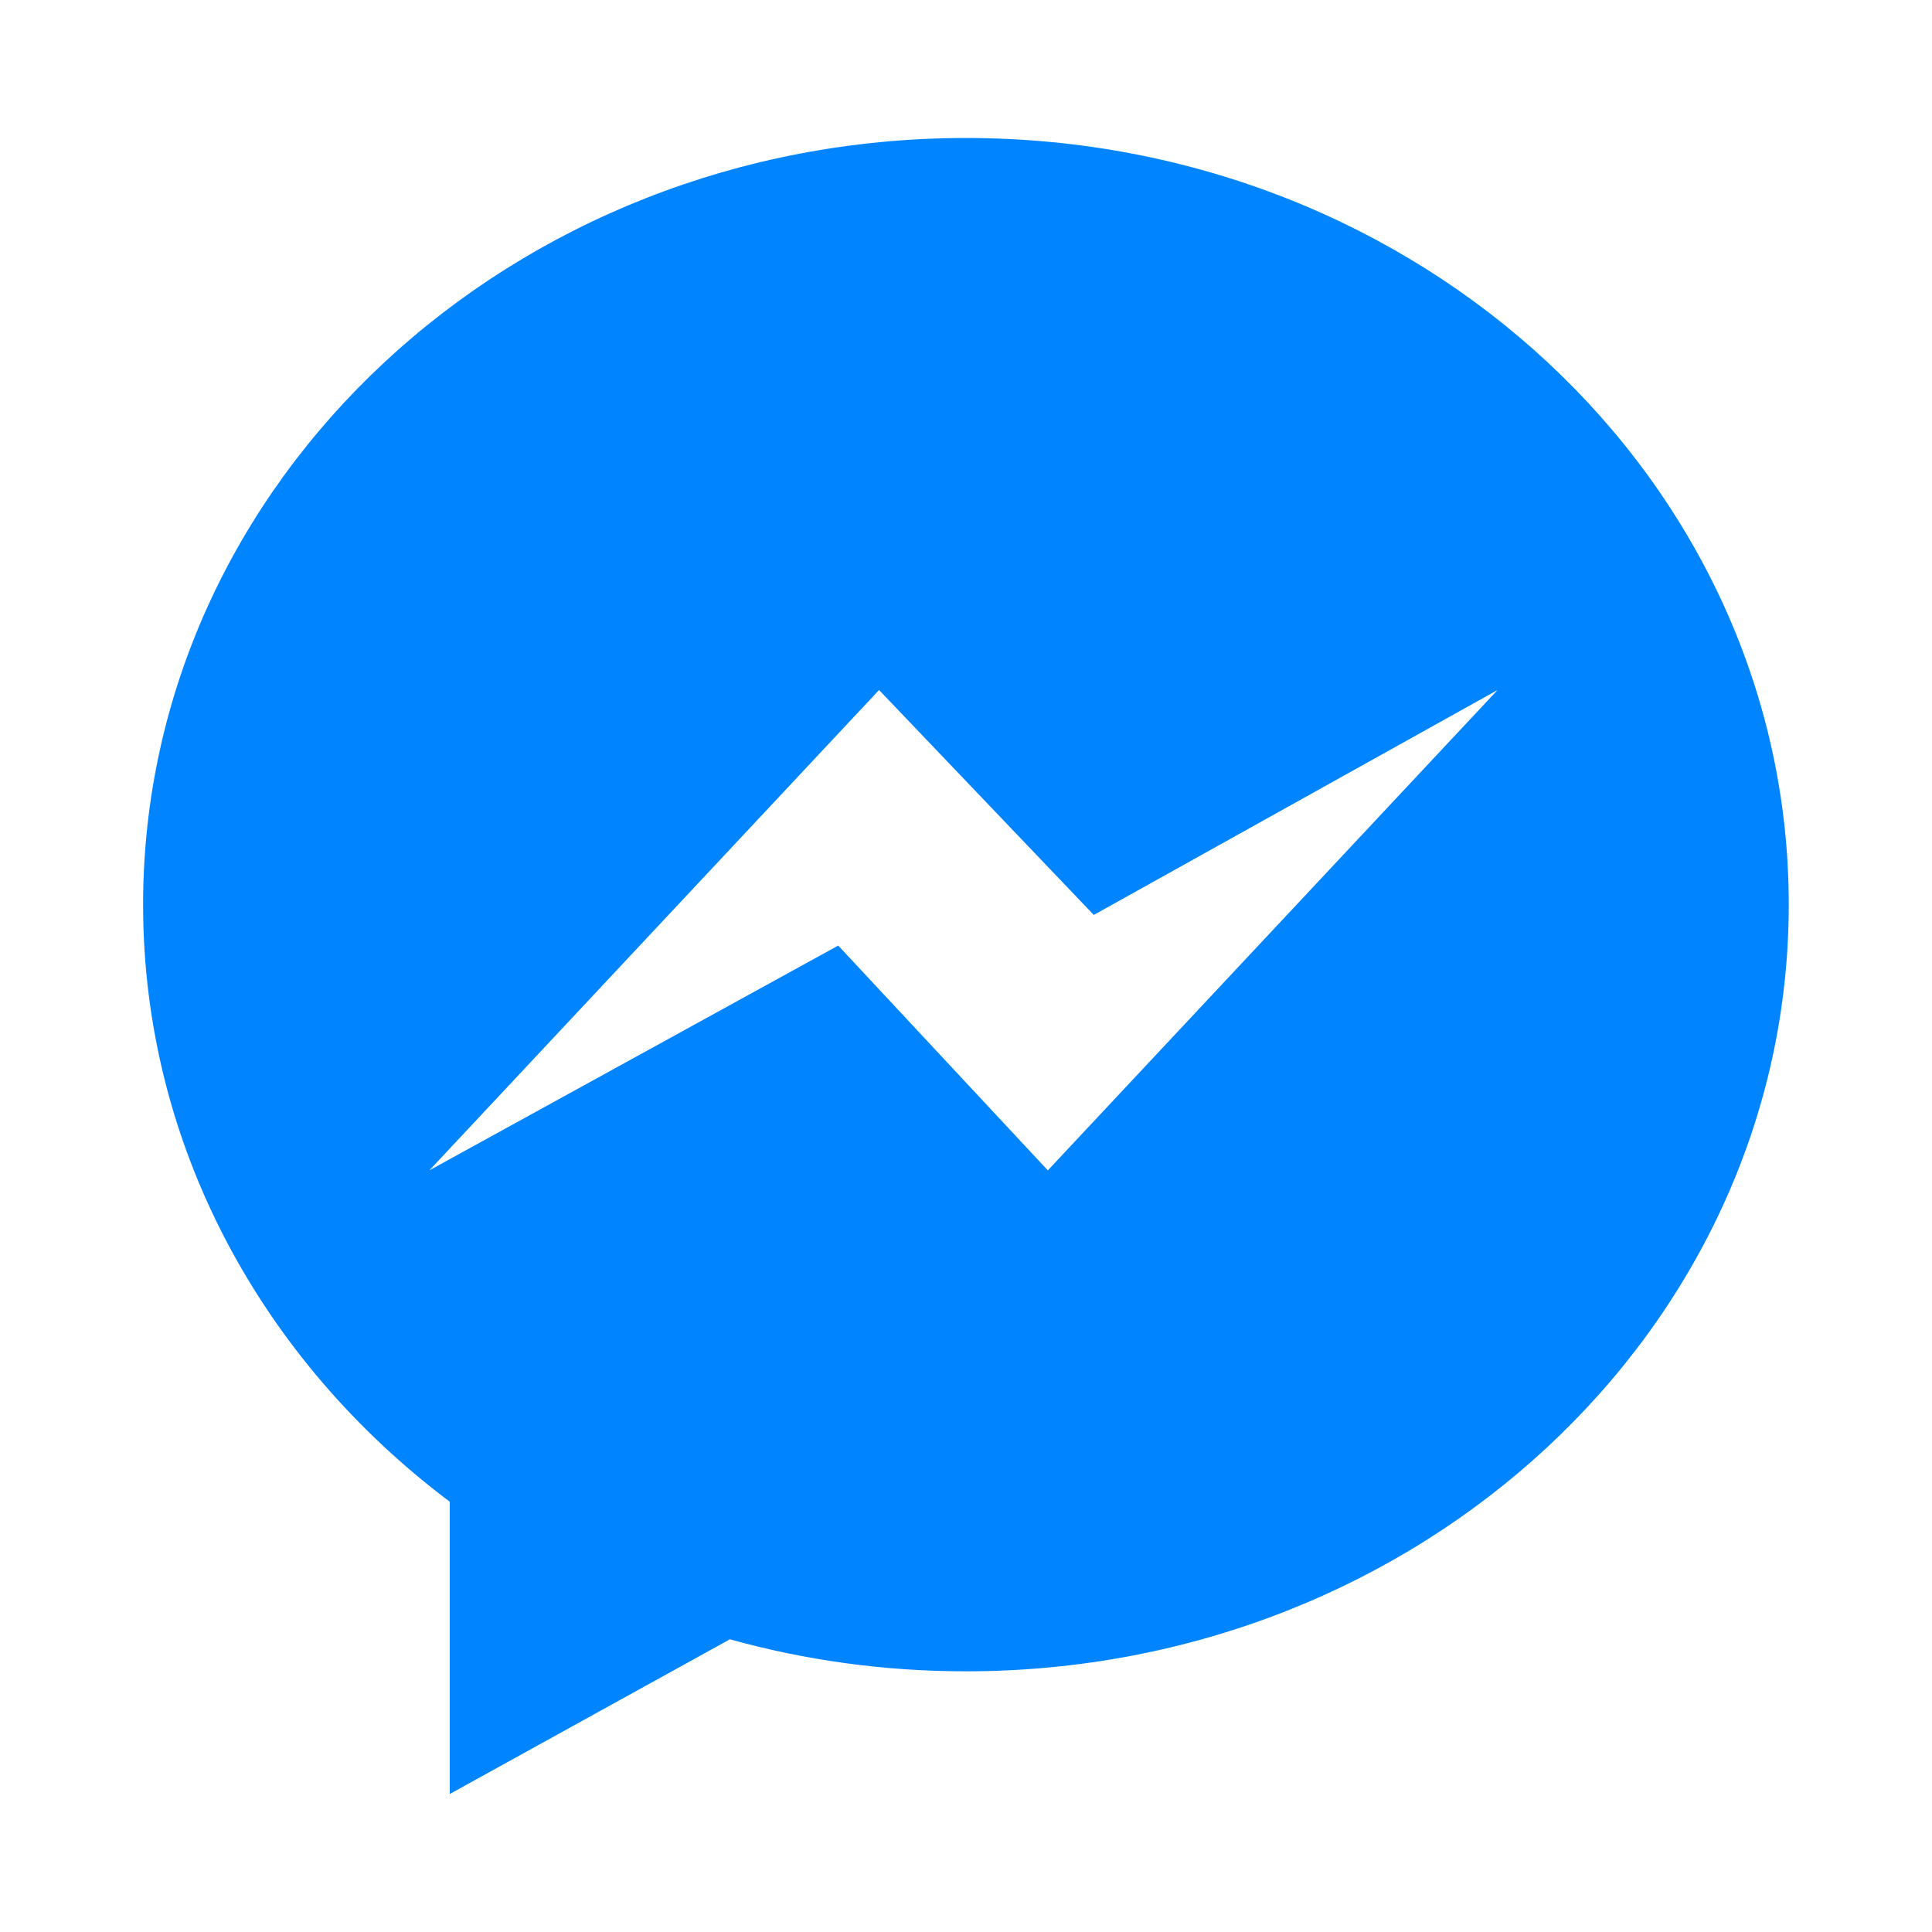 <?xml version="1.0" encoding="utf-8"?>
<svg width="800px" height="800px" viewBox="0 0 14 14" role="img" focusable="false" aria-hidden="true" xmlns="http://www.w3.org/2000/svg"><path fill="#0084ff" d="M7 1c-3.293 0-5.963 2.487-5.963 5.556 0 1.748.867 3.308 2.222 4.326v2.118l2.03-1.121c.542.151 1.116.232 1.71.232 3.293 0 5.963-2.487 5.963-5.556S10.293 1 7 1zm.593 7.481L6.074 6.852 3.111 8.481l3.259-3.481L7.926 6.63l2.926-1.63L7.593 8.481z"/></svg>